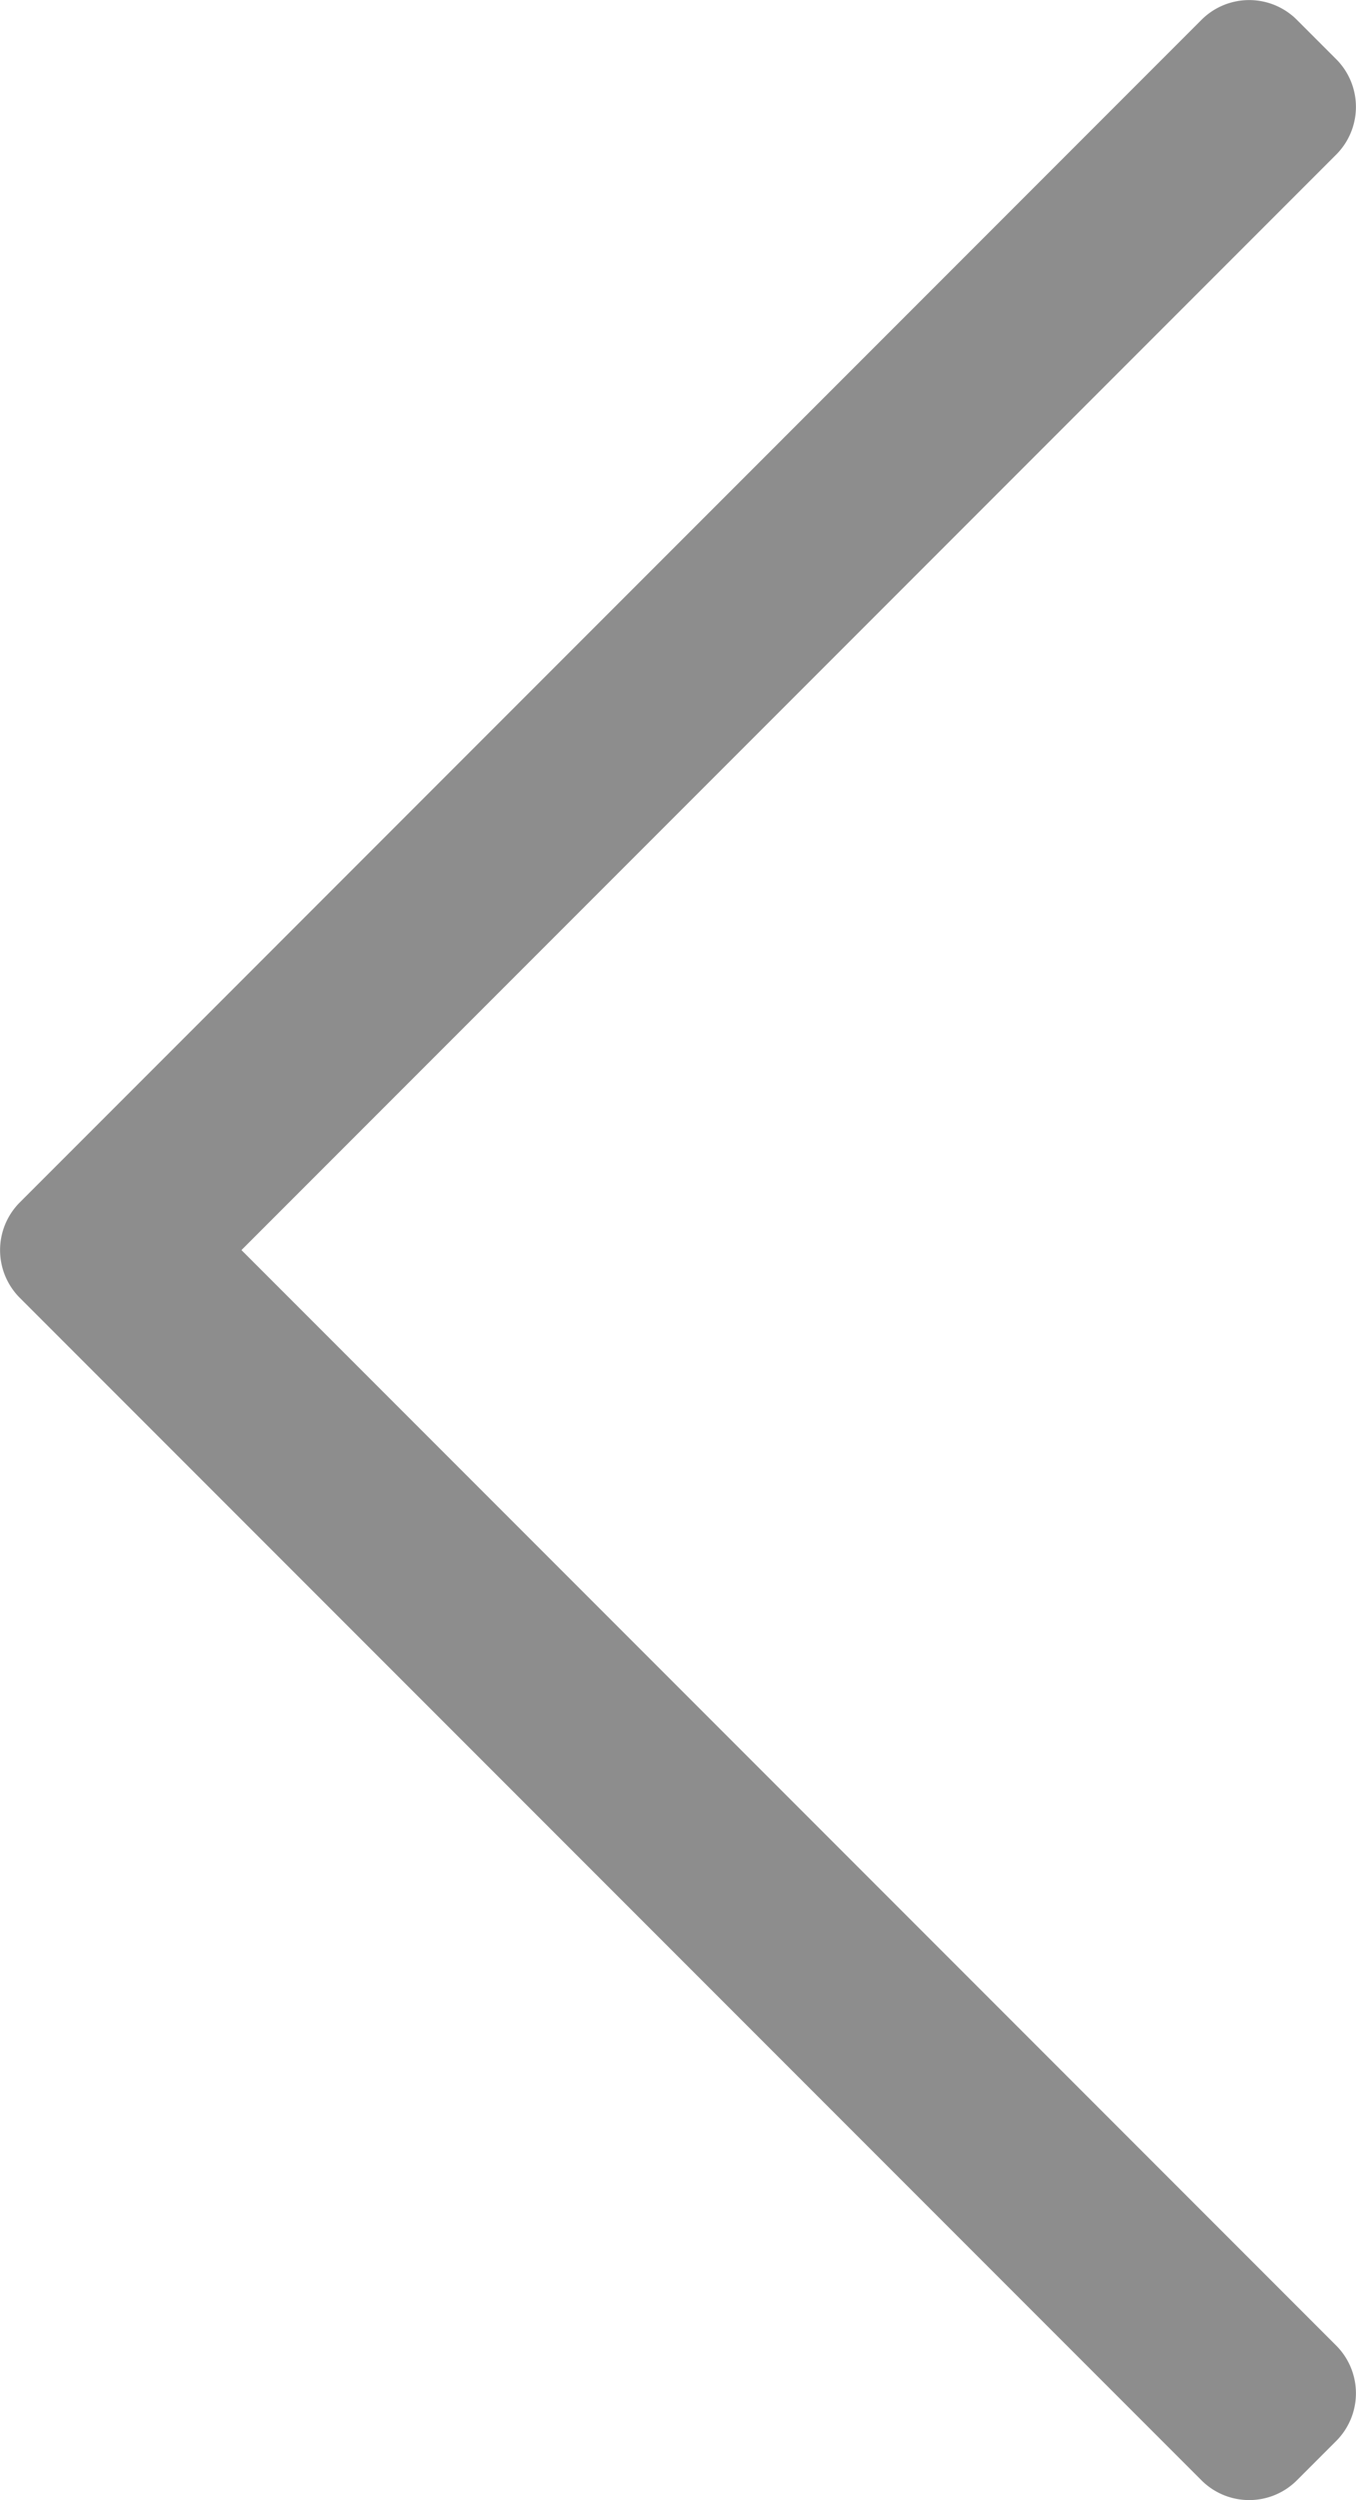 <svg xmlns="http://www.w3.org/2000/svg" fill="#8D8D8D" width="16.078" height="29.624" viewBox="0 0 16.078 29.624">
  <path id="icon-prev" d="M15.836,1.829l.47-.47a.8.8,0,0,0,0-1.127L3.324-12.75,16.306-25.732a.8.8,0,0,0,0-1.127l-.47-.47a.8.8,0,0,0-1.127,0L.694-13.313a.8.8,0,0,0,0,1.127L14.709,1.829A.8.8,0,0,0,15.836,1.829Z" transform="translate(-0.461 27.562)"/>
</svg>
